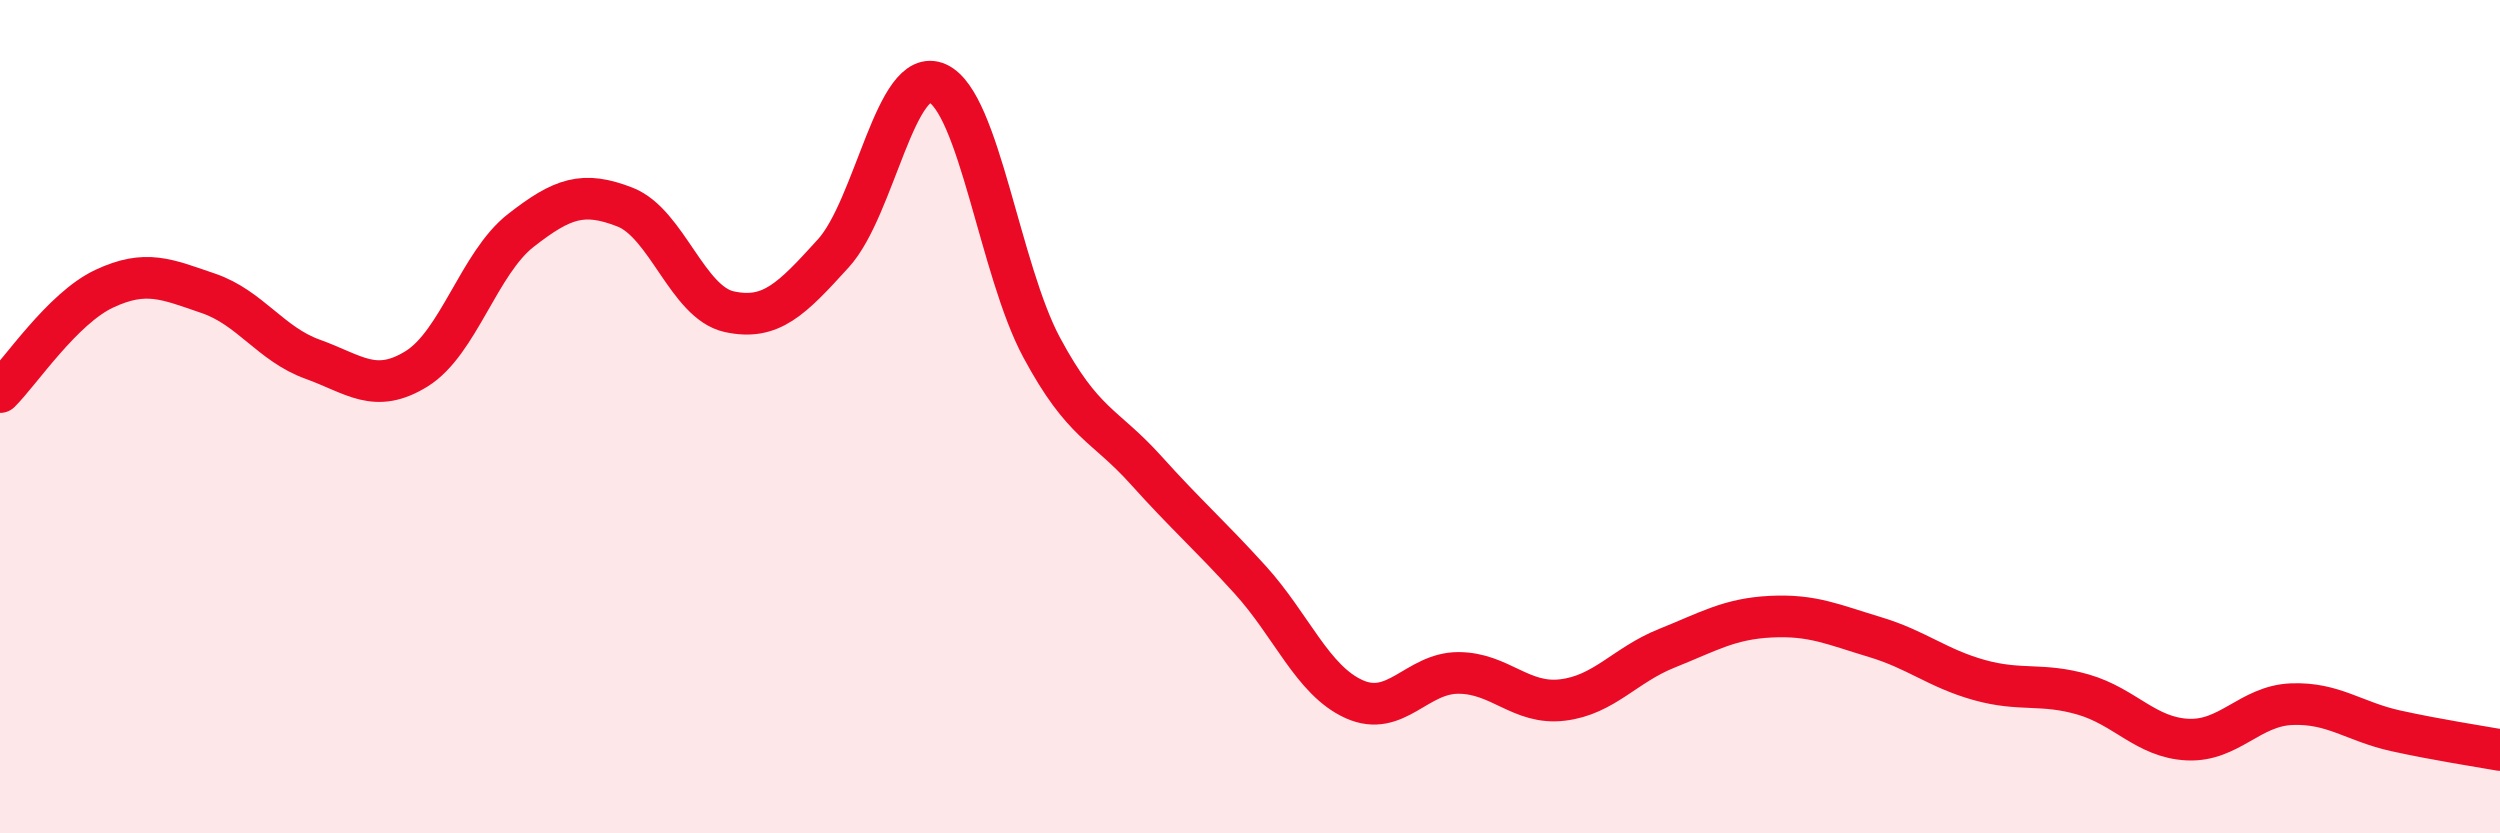 
    <svg width="60" height="20" viewBox="0 0 60 20" xmlns="http://www.w3.org/2000/svg">
      <path
        d="M 0,9.41 C 0.5,8.91 1.5,7.4 2.5,6.93 C 3.5,6.46 4,6.7 5,7.04 C 6,7.38 6.5,8.26 7.5,8.62 C 8.5,8.98 9,9.47 10,8.85 C 11,8.23 11.5,6.31 12.5,5.53 C 13.5,4.75 14,4.58 15,4.97 C 16,5.36 16.5,7.26 17.5,7.48 C 18.5,7.7 19,7.18 20,6.08 C 21,4.98 21.5,1.55 22.5,2 C 23.5,2.45 24,6.48 25,8.34 C 26,10.2 26.5,10.17 27.5,11.28 C 28.5,12.39 29,12.81 30,13.91 C 31,15.01 31.5,16.33 32.5,16.78 C 33.5,17.23 34,16.15 35,16.15 C 36,16.15 36.5,16.92 37.5,16.8 C 38.5,16.68 39,15.96 40,15.56 C 41,15.16 41.5,14.85 42.5,14.8 C 43.5,14.75 44,14.99 45,15.29 C 46,15.59 46.5,16.04 47.5,16.32 C 48.5,16.6 49,16.38 50,16.67 C 51,16.96 51.5,17.7 52.5,17.75 C 53.5,17.8 54,16.94 55,16.9 C 56,16.86 56.5,17.32 57.5,17.54 C 58.5,17.76 59.5,17.91 60,18L60 20L0 20Z"
        fill="#EB0A25"
        opacity="0.1"
        stroke-linecap="round"
        stroke-linejoin="round"
      />
      <path
        d="M 0,9.41 C 0.5,8.91 1.5,7.4 2.5,6.93 C 3.5,6.46 4,6.7 5,7.04 C 6,7.38 6.5,8.26 7.5,8.62 C 8.5,8.98 9,9.47 10,8.85 C 11,8.23 11.5,6.31 12.5,5.53 C 13.5,4.75 14,4.58 15,4.97 C 16,5.36 16.5,7.26 17.5,7.48 C 18.5,7.7 19,7.18 20,6.08 C 21,4.98 21.5,1.55 22.5,2 C 23.5,2.45 24,6.48 25,8.34 C 26,10.2 26.5,10.17 27.5,11.28 C 28.5,12.39 29,12.81 30,13.91 C 31,15.01 31.5,16.33 32.5,16.78 C 33.5,17.23 34,16.15 35,16.15 C 36,16.15 36.5,16.92 37.5,16.8 C 38.5,16.68 39,15.96 40,15.56 C 41,15.16 41.5,14.85 42.5,14.8 C 43.5,14.75 44,14.99 45,15.29 C 46,15.59 46.5,16.04 47.5,16.32 C 48.5,16.6 49,16.38 50,16.67 C 51,16.96 51.5,17.7 52.5,17.75 C 53.5,17.8 54,16.94 55,16.9 C 56,16.86 56.5,17.32 57.5,17.54 C 58.5,17.76 59.5,17.91 60,18"
        stroke="#EB0A25"
        stroke-width="1"
        fill="none"
        stroke-linecap="round"
        stroke-linejoin="round"
      />
    </svg>
  
